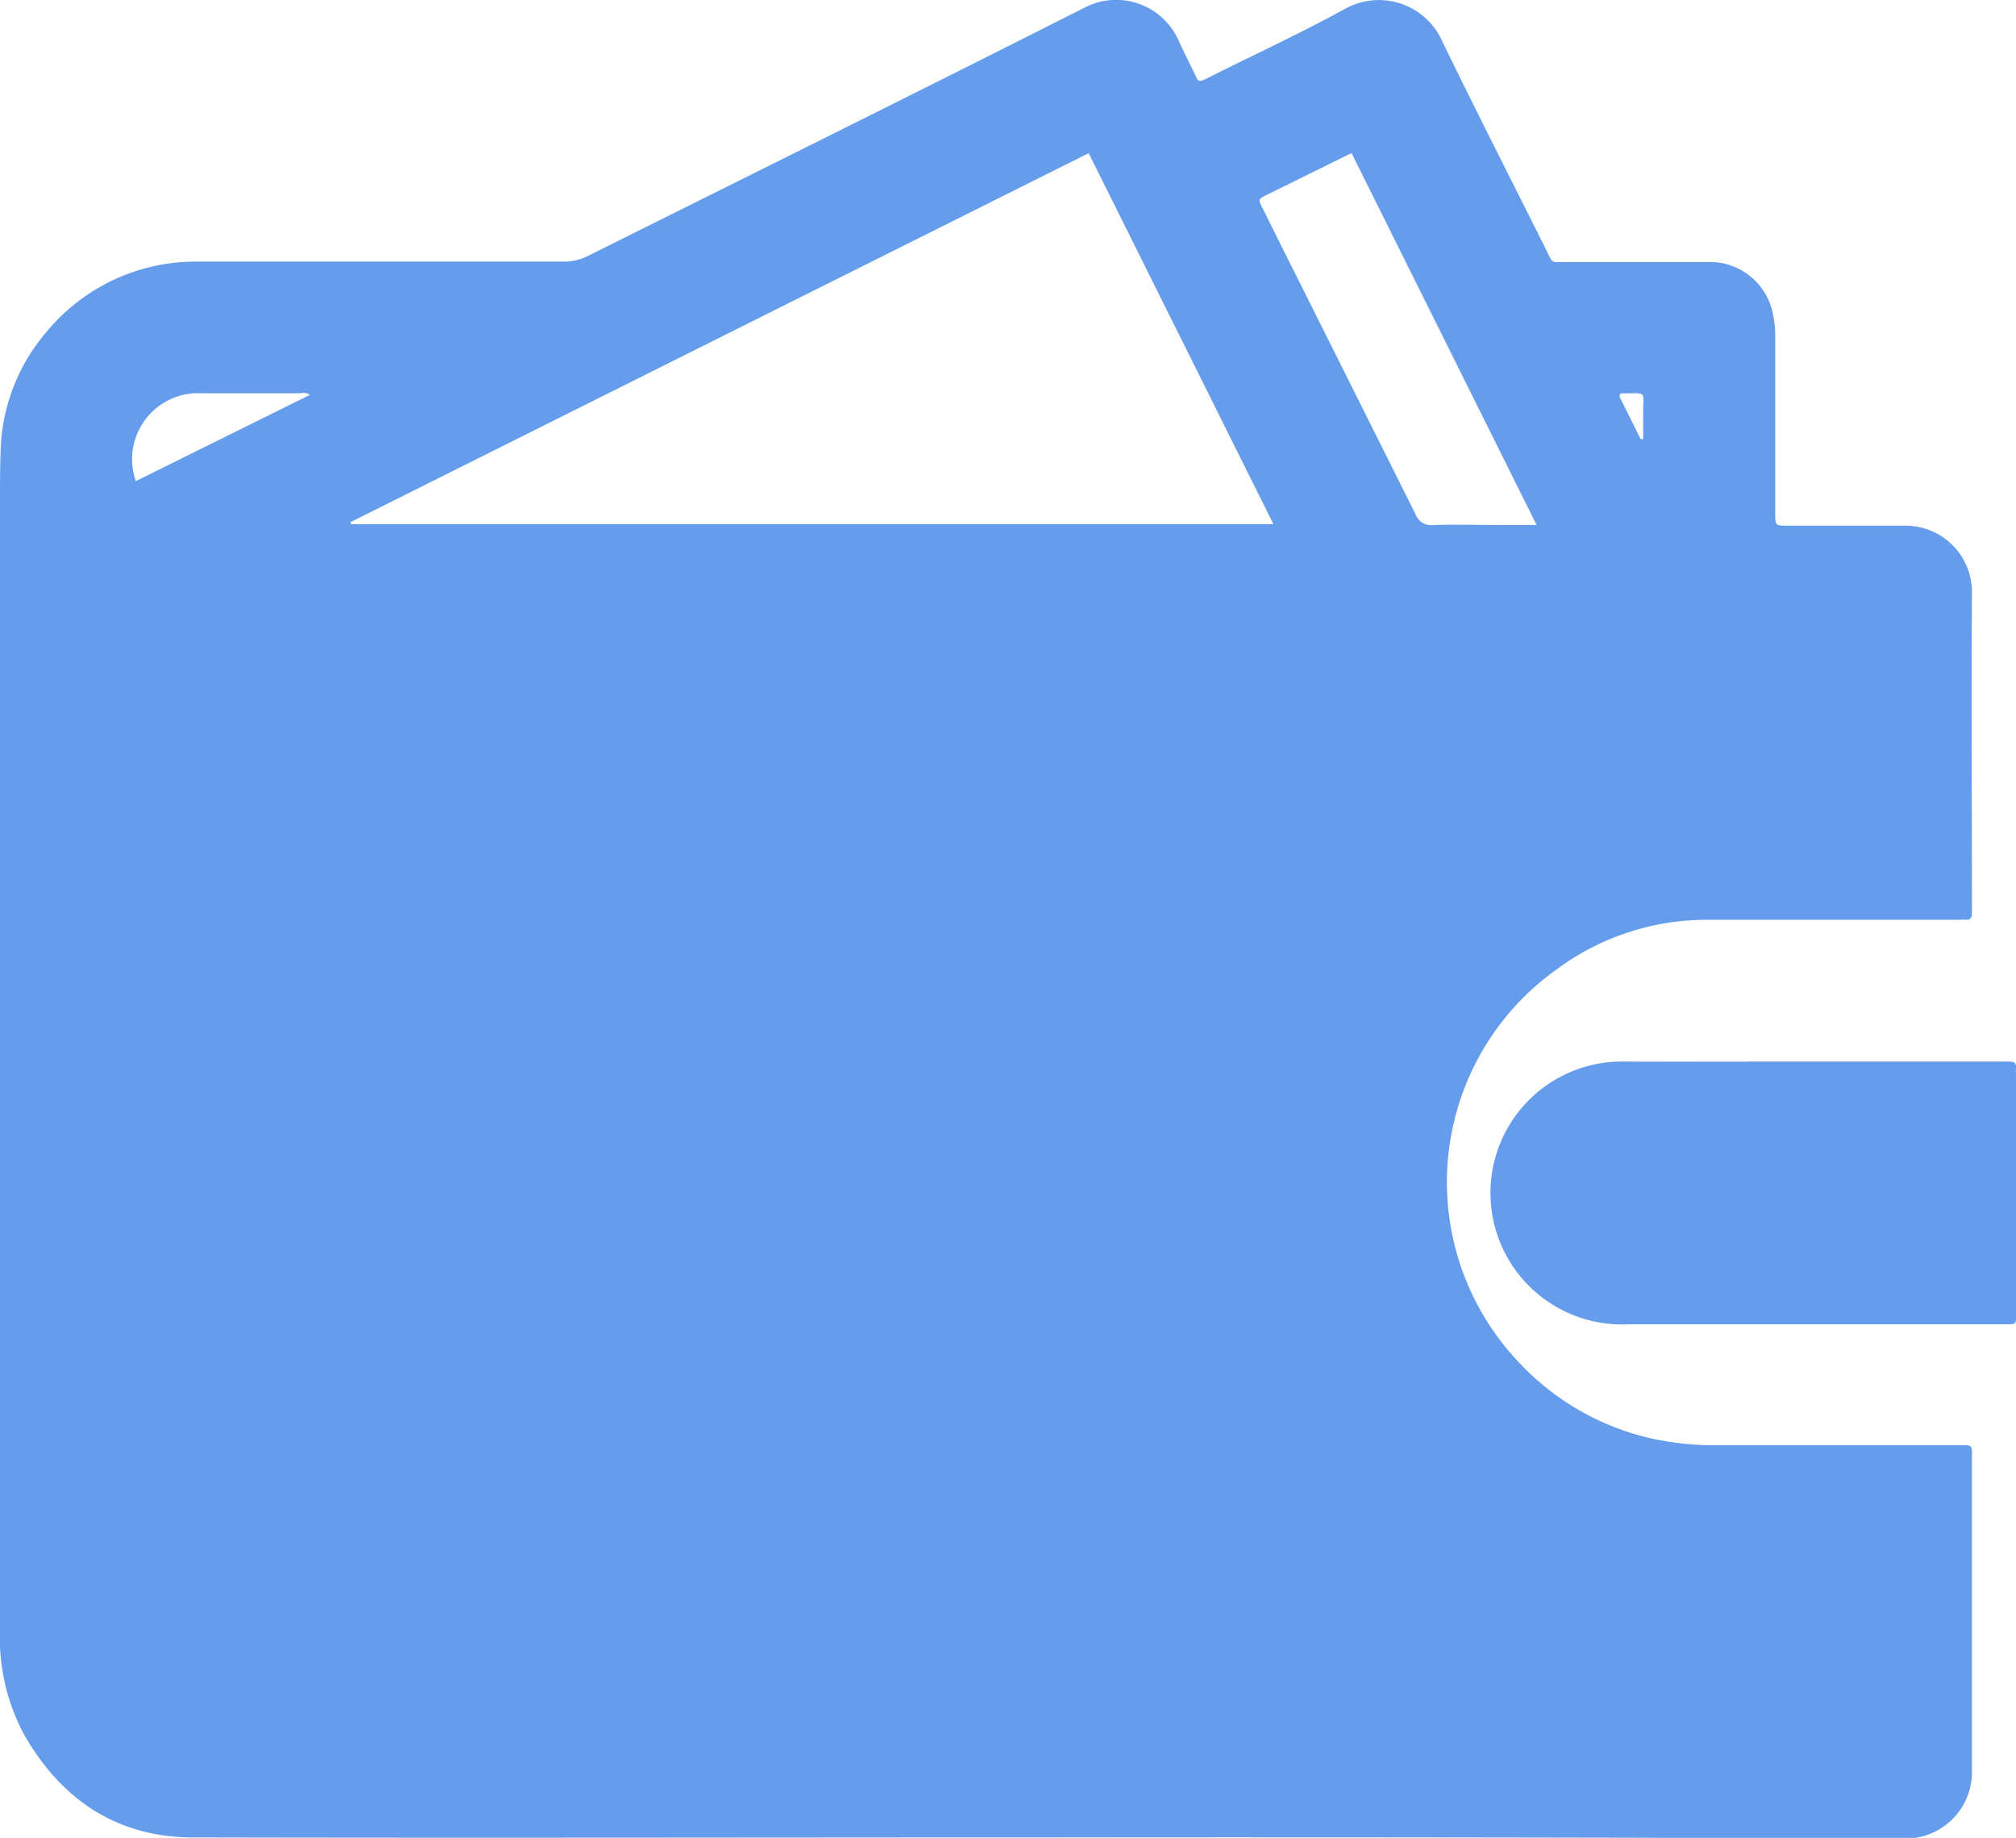 <?xml version="1.0" encoding="UTF-8"?> <svg xmlns="http://www.w3.org/2000/svg" viewBox="0 0 160.59 146.38"><defs><style>.cls-1{fill:#659dec;}</style></defs><g id="Слой_2" data-name="Слой 2"><g id="Слой_1-2" data-name="Слой 1"><path class="cls-1" d="M83.39,146.35c-22.67,0-45.34.05-68,0-6.05,0-10.52-3-13.49-8.23A16.24,16.24,0,0,1,0,129.86Q0,84.95,0,40c0-1.6,0-3.2.08-4.78a15.17,15.17,0,0,1,3.68-8.85,15.4,15.4,0,0,1,12.16-5.53q14.46,0,28.92,0a4.23,4.23,0,0,0,2-.46C60,13.82,73.22,7.27,86.37.62a5.44,5.44,0,0,1,7.47,2.51c.41.91.86,1.8,1.3,2.69.32.66.24.81,1.07.39,3.65-1.84,7.36-3.54,10.94-5.51a5.53,5.53,0,0,1,7.75,2.62c2.67,5.49,5.44,10.93,8.17,16.39.7,1.39.36,1.15,1.83,1.16,3.69,0,7.38,0,11.07,0a5.12,5.12,0,0,1,5.19,3.84,8.19,8.19,0,0,1,.25,2.16v14c0,1,0,1,1,1,3.09,0,6.18,0,9.27,0a5.29,5.29,0,0,1,5.4,5.39c-.06,8.31,0,16.61,0,24.92,0,.2,0,.4,0,.6s-.08.51-.44.48-.46,0-.7,0c-6.64,0-13.29,0-19.94,0a20.1,20.1,0,0,0-12.07,4,20.81,20.81,0,0,0-3.17,31,20.72,20.72,0,0,0,10.82,6.32,23.9,23.9,0,0,0,5.53.53c6.38,0,12.76,0,19.14,0,.82,0,.83,0,.83.78q0,12.7,0,25.42a5.3,5.3,0,0,1-5.24,5.13Q117.59,146.31,83.39,146.35ZM27.9,41.6l.08.15h73.46L86.72,12.2Zm94.5.21L107.66,12.19l-6.77,3.34c-.67.34-.67.35-.34,1q1.59,3.21,3.2,6.41c3,6,6,12,9,18a1.34,1.34,0,0,0,1.44.88c1.82-.06,3.65,0,5.48,0ZM24.69,31.45a.9.9,0,0,0-.72-.13H16a5.26,5.26,0,0,0-5.18,7Zm106,3.52.2,0c0-.66,0-1.31,0-2,0-1.92.37-1.62-1.67-1.64-.08,0-.21,0-.21.27Z"></path><path class="cls-1" d="M144.11,84.55h15.25c.24,0,.47,0,.7,0,.38,0,.56.13.53.52a4.17,4.17,0,0,0,0,.5V104.4c0,1.16.12,1.08-1.07,1.08-10,0-19.94,0-29.91,0A10.47,10.47,0,1,1,129,84.55C134,84.57,139.06,84.55,144.11,84.55Z"></path></g></g></svg> 